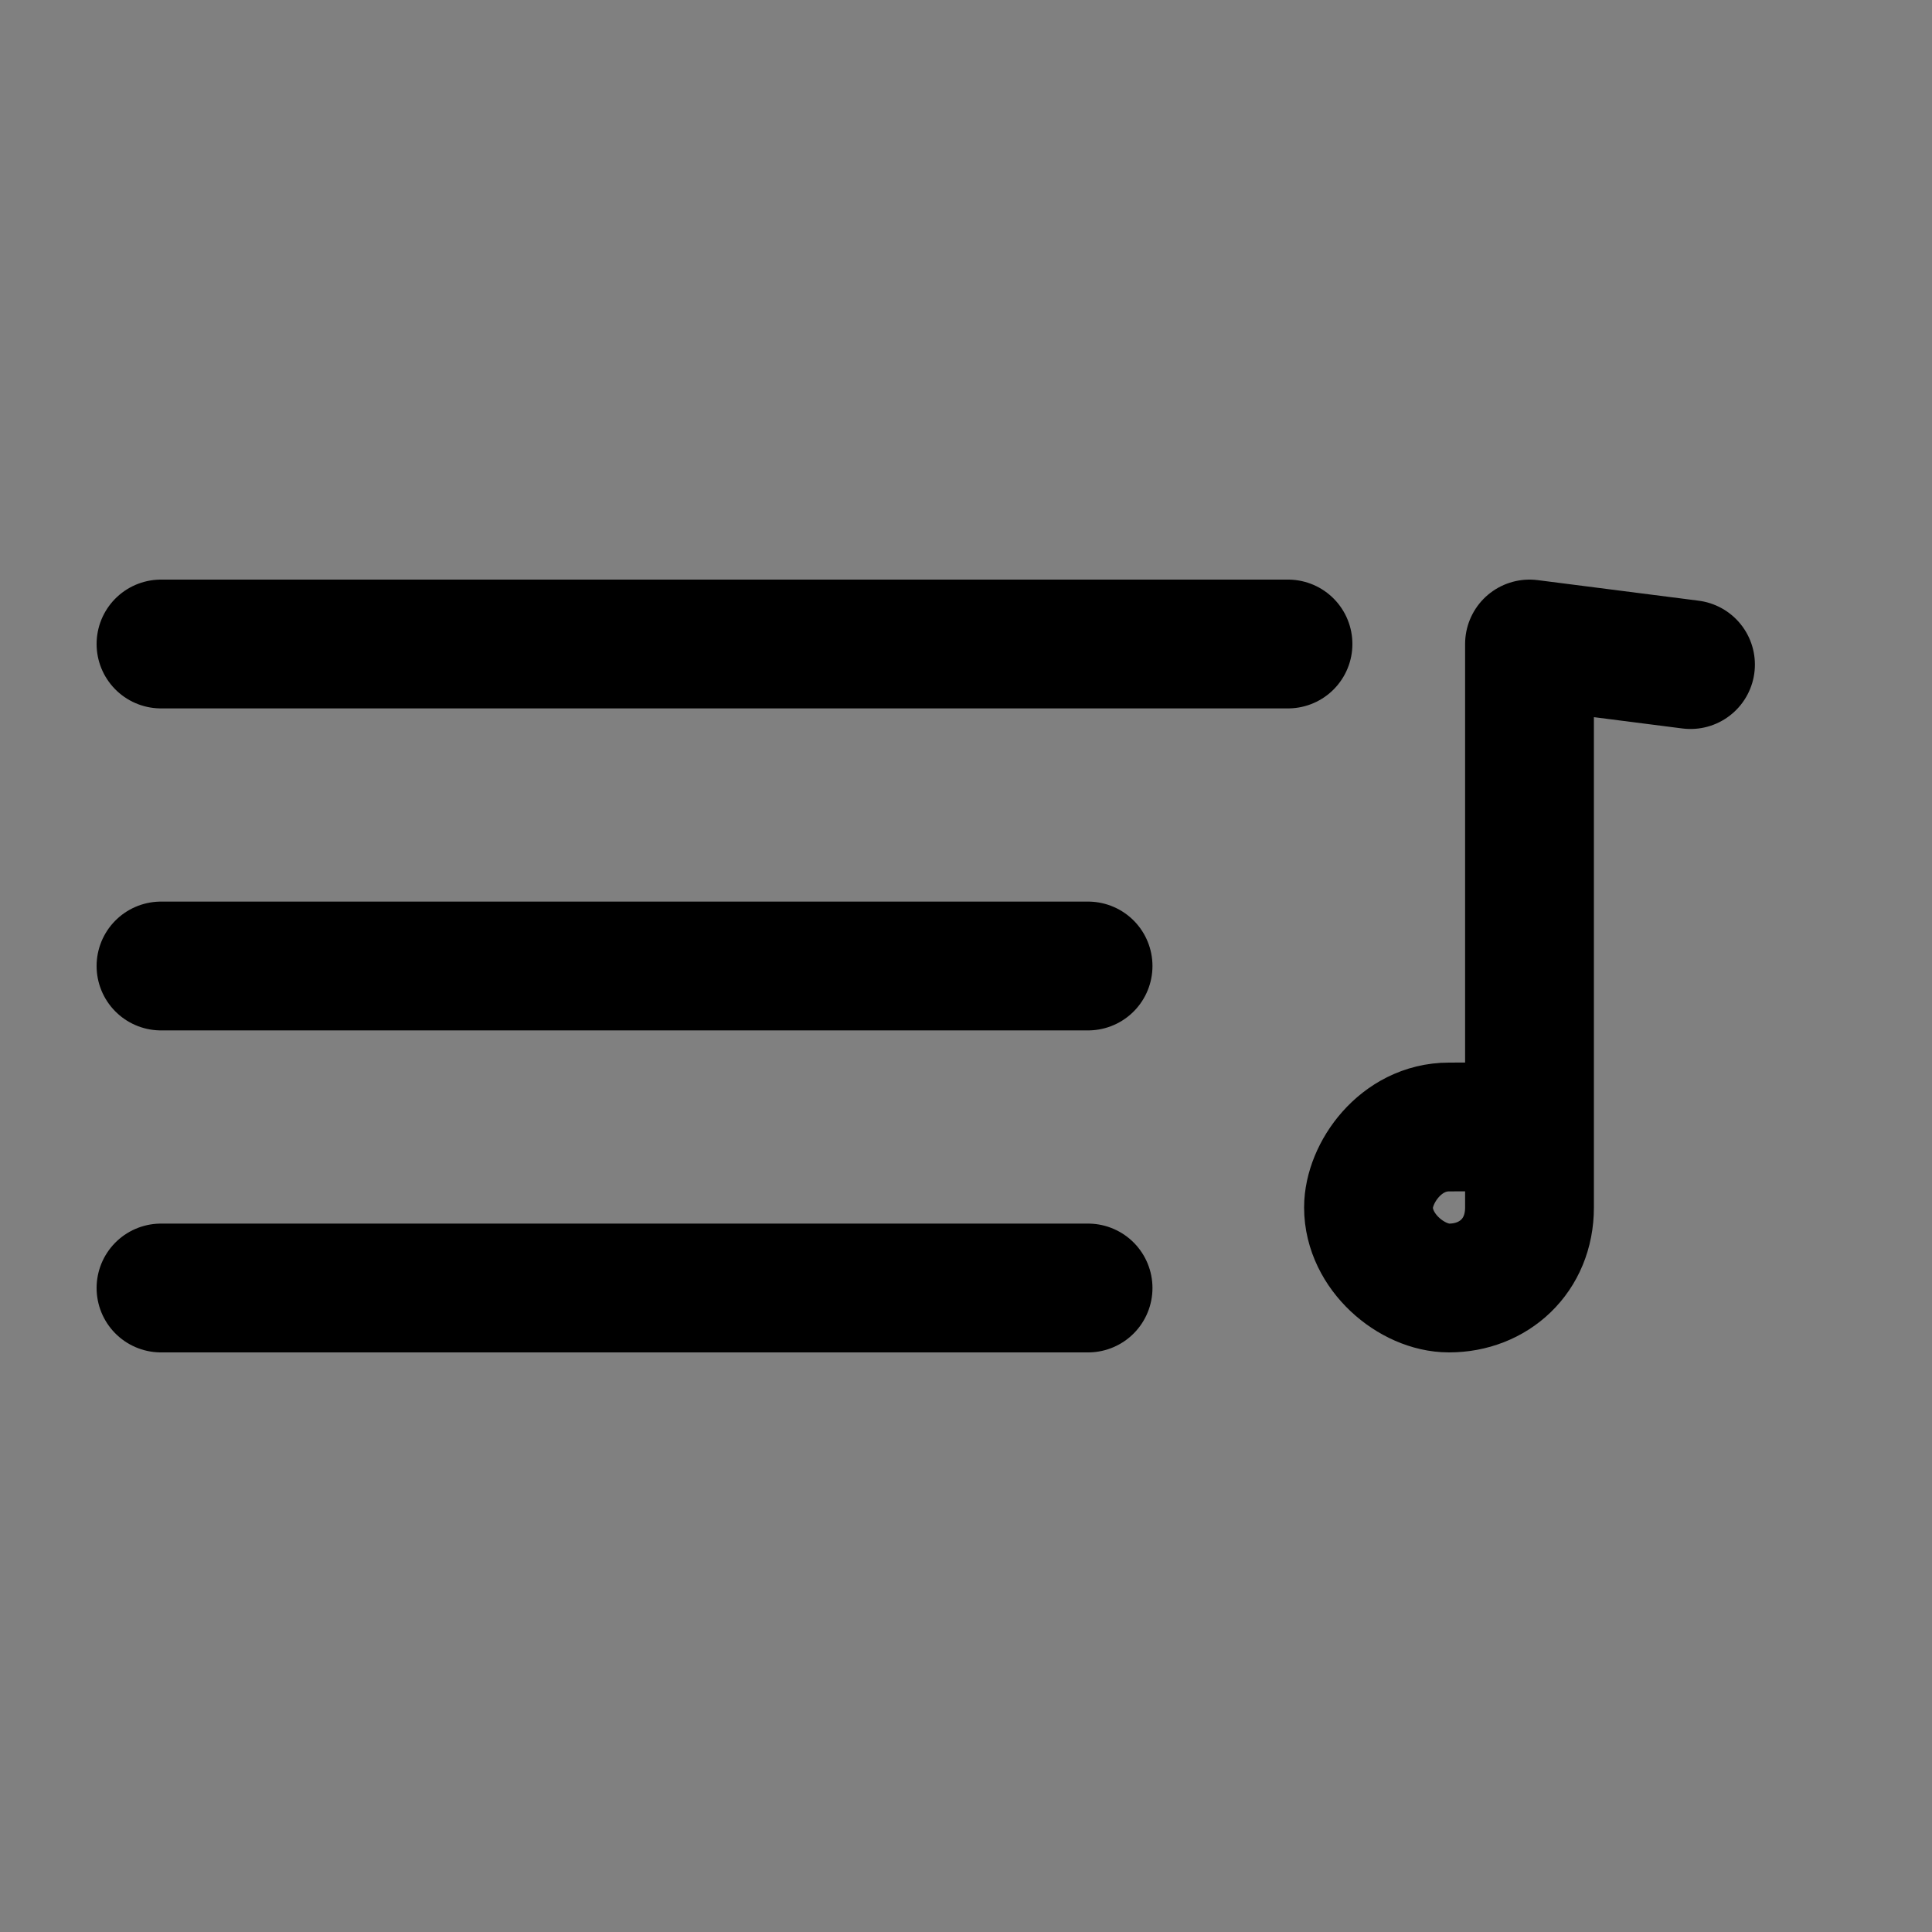 <svg width="600" height="600" viewBox="0 0 600 600" xmlns="http://www.w3.org/2000/svg" xmlns:xlink="http://www.w3.org/1999/xlink">
  <rect x="0" y="0" width="600" height="600" fill="#808080" stroke="none"/>
  <defs>
    <clipPath id="clip-1">
      <rect x="0" y="0" width="600" height="600" fill="none" stroke="none" stroke-width="1" stroke-linecap="butt" stroke-linejoin="miter"></rect>
    </clipPath>
  </defs>
  <g clip-path="url(#clip-1)" id="Frame 1" fill="none" fill-rule="nonzero" stroke="none" stroke-width="none" stroke-linecap="none" stroke-linejoin="none" stroke-miterlimit="10" stroke-dasharray="" stroke-dashoffset="0" font-family="none" font-weight="none" font-size="none" text-anchor="none" style="mix-blend-mode: normal">
    <path d="M50,200c186.571,0 303.238,0 350,0" fill="#ffffff" stroke="#000000" stroke-width="40" stroke-linecap="round" stroke-linejoin="miter"></path>
    <line x1="50" y1="300" x2="337.91" y2="300" fill="#ffffff" stroke="#000000" stroke-width="40" stroke-linecap="round" stroke-linejoin="miter"></line>
    <line x1="50" y1="400" x2="337.91" y2="400" fill="#ffffff" stroke="#000000" stroke-width="40" stroke-linecap="round" stroke-linejoin="miter"></line>
    <polygon points="400,250 400,400 550,327.398" fill="#000000" stroke="#000000" stroke-width="40" stroke-linecap="round" stroke-linejoin="round" visibility="hidden"></polygon>
    <path d="M475,349.753c-2.511,0 -12.499,0.247 -25,0.247c-15.038,0 -25,14.381 -25,25c0,13.772 13.438,25 25,25c13.855,0 25,-9.977 25,-25c0,-26.728 0,-175 0,-175l50,6.392" fill-opacity="0" fill="#000000" stroke="#000000" stroke-width="40" stroke-linecap="round" stroke-linejoin="round"></path>
    <ellipse cx="451.227" cy="373.104" rx="12.268" ry="10.622" fill-opacity="0" fill="#000000" stroke="#000000" stroke-width="40" stroke-linecap="square" stroke-linejoin="miter"></ellipse>
  </g>
</svg>
